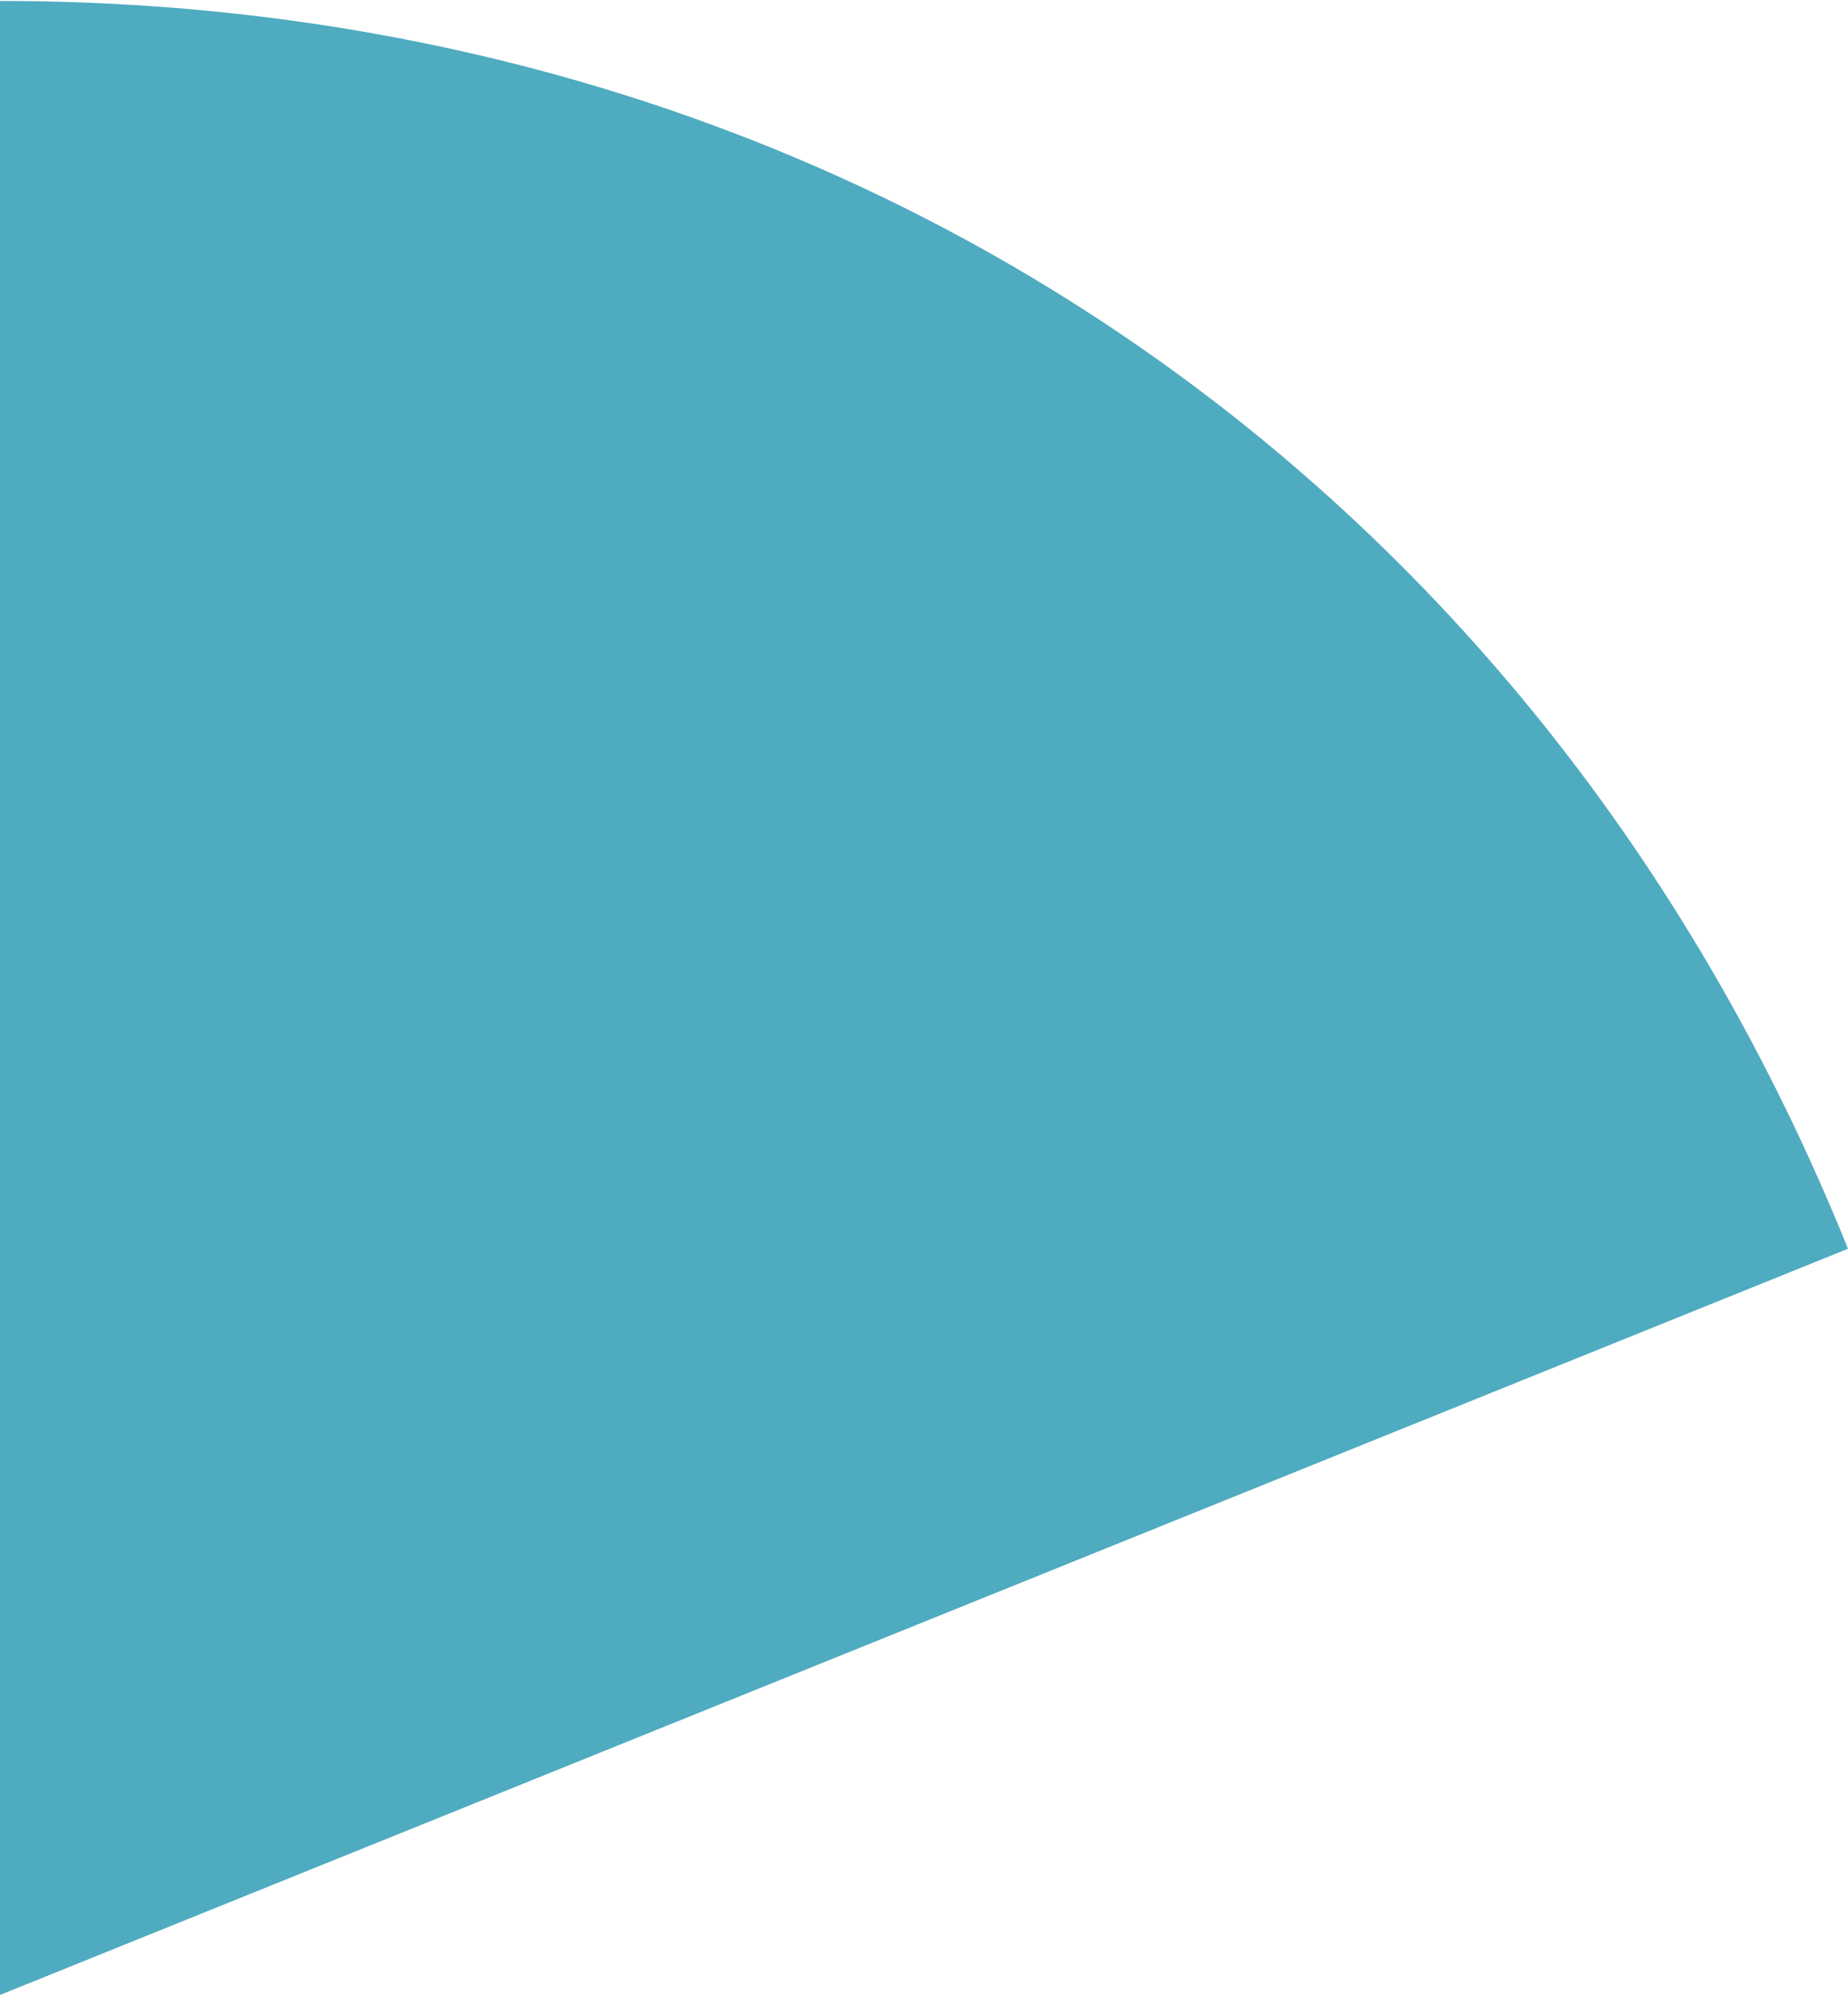 <svg xmlns="http://www.w3.org/2000/svg" viewBox="0 0 88.9 95.88" aria-hidden="true" width="88px" height="95px"><defs><linearGradient class="cerosgradient" data-cerosgradient="true" id="CerosGradient_id8371d6f26" gradientUnits="userSpaceOnUse" x1="50%" y1="100%" x2="50%" y2="0%"><stop offset="0%" stop-color="#d1d1d1"/><stop offset="100%" stop-color="#d1d1d1"/></linearGradient><linearGradient/><style>.cls-1-5f6c4c8d141da{fill:#4fabbf;}</style></defs><title>81% </title><g id="Layer_25f6c4c8d141da" data-name="Layer 2"><g id="Layer_1-25f6c4c8d141da" data-name="Layer 1"><path class="cls-1-5f6c4c8d141da" d="M0,95.88V0C40.24,0,73.82,22.65,88.9,60Z"/></g></g></svg>